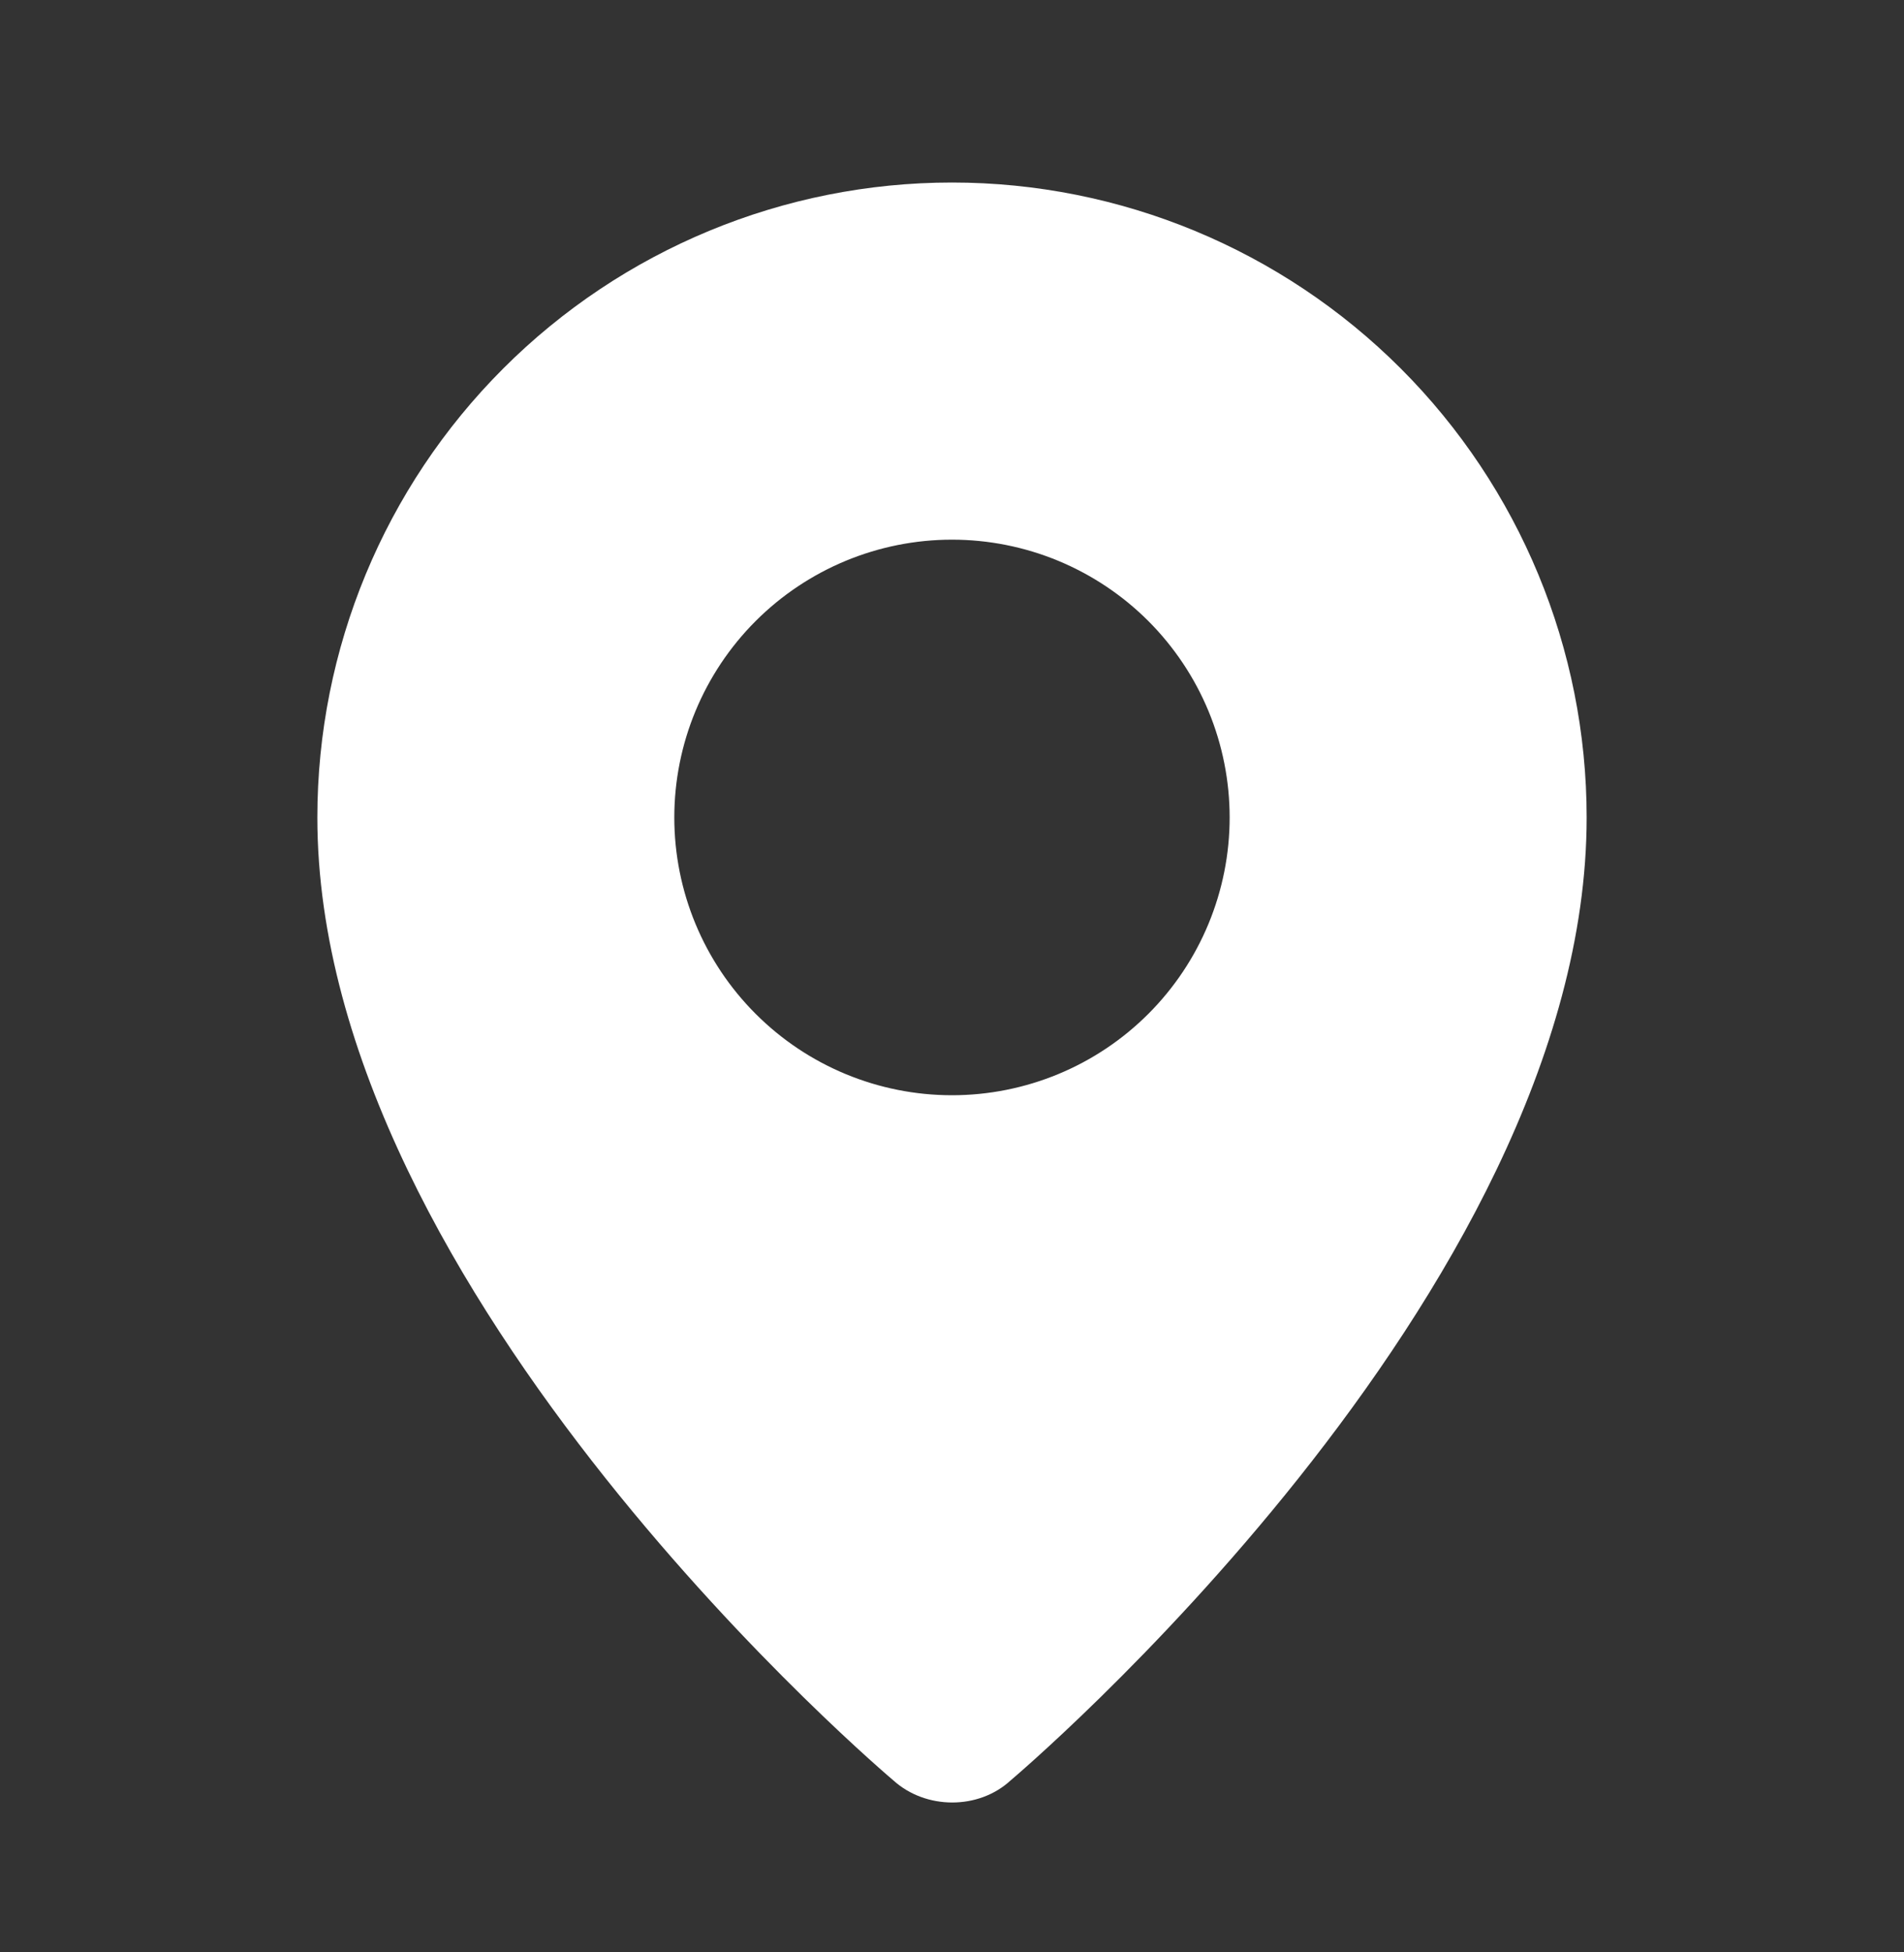 <svg width="40" height="41" viewBox="0 0 40 41" fill="none" xmlns="http://www.w3.org/2000/svg">
<rect x="0" y="0" width="40" height="41" fill="#333333" stroke="none"/>
<path fill-rule="evenodd" clip-rule="evenodd" d="M18.77 37.39C18.77 37.39 6.667 27.197 6.667 17.167C6.667 13.63 8.071 10.239 10.572 7.739C13.072 5.238 16.464 3.833 20 3.833C23.536 3.833 26.927 5.238 29.428 7.739C31.928 10.239 33.333 13.63 33.333 17.167C33.333 27.197 21.23 37.39 21.23 37.39C20.556 38.01 19.448 38.003 18.77 37.39ZM20 23C20.766 23 21.524 22.849 22.232 22.556C22.94 22.263 23.583 21.833 24.125 21.291C24.666 20.75 25.096 20.107 25.389 19.399C25.682 18.691 25.833 17.933 25.833 17.167C25.833 16.401 25.682 15.642 25.389 14.934C25.096 14.227 24.666 13.584 24.125 13.042C23.583 12.5 22.94 12.071 22.232 11.777C21.524 11.484 20.766 11.333 20 11.333C18.453 11.333 16.969 11.948 15.875 13.042C14.781 14.136 14.166 15.62 14.166 17.167C14.166 18.714 14.781 20.198 15.875 21.291C16.969 22.386 18.453 23 20 23Z" fill="white"/>
</svg>

